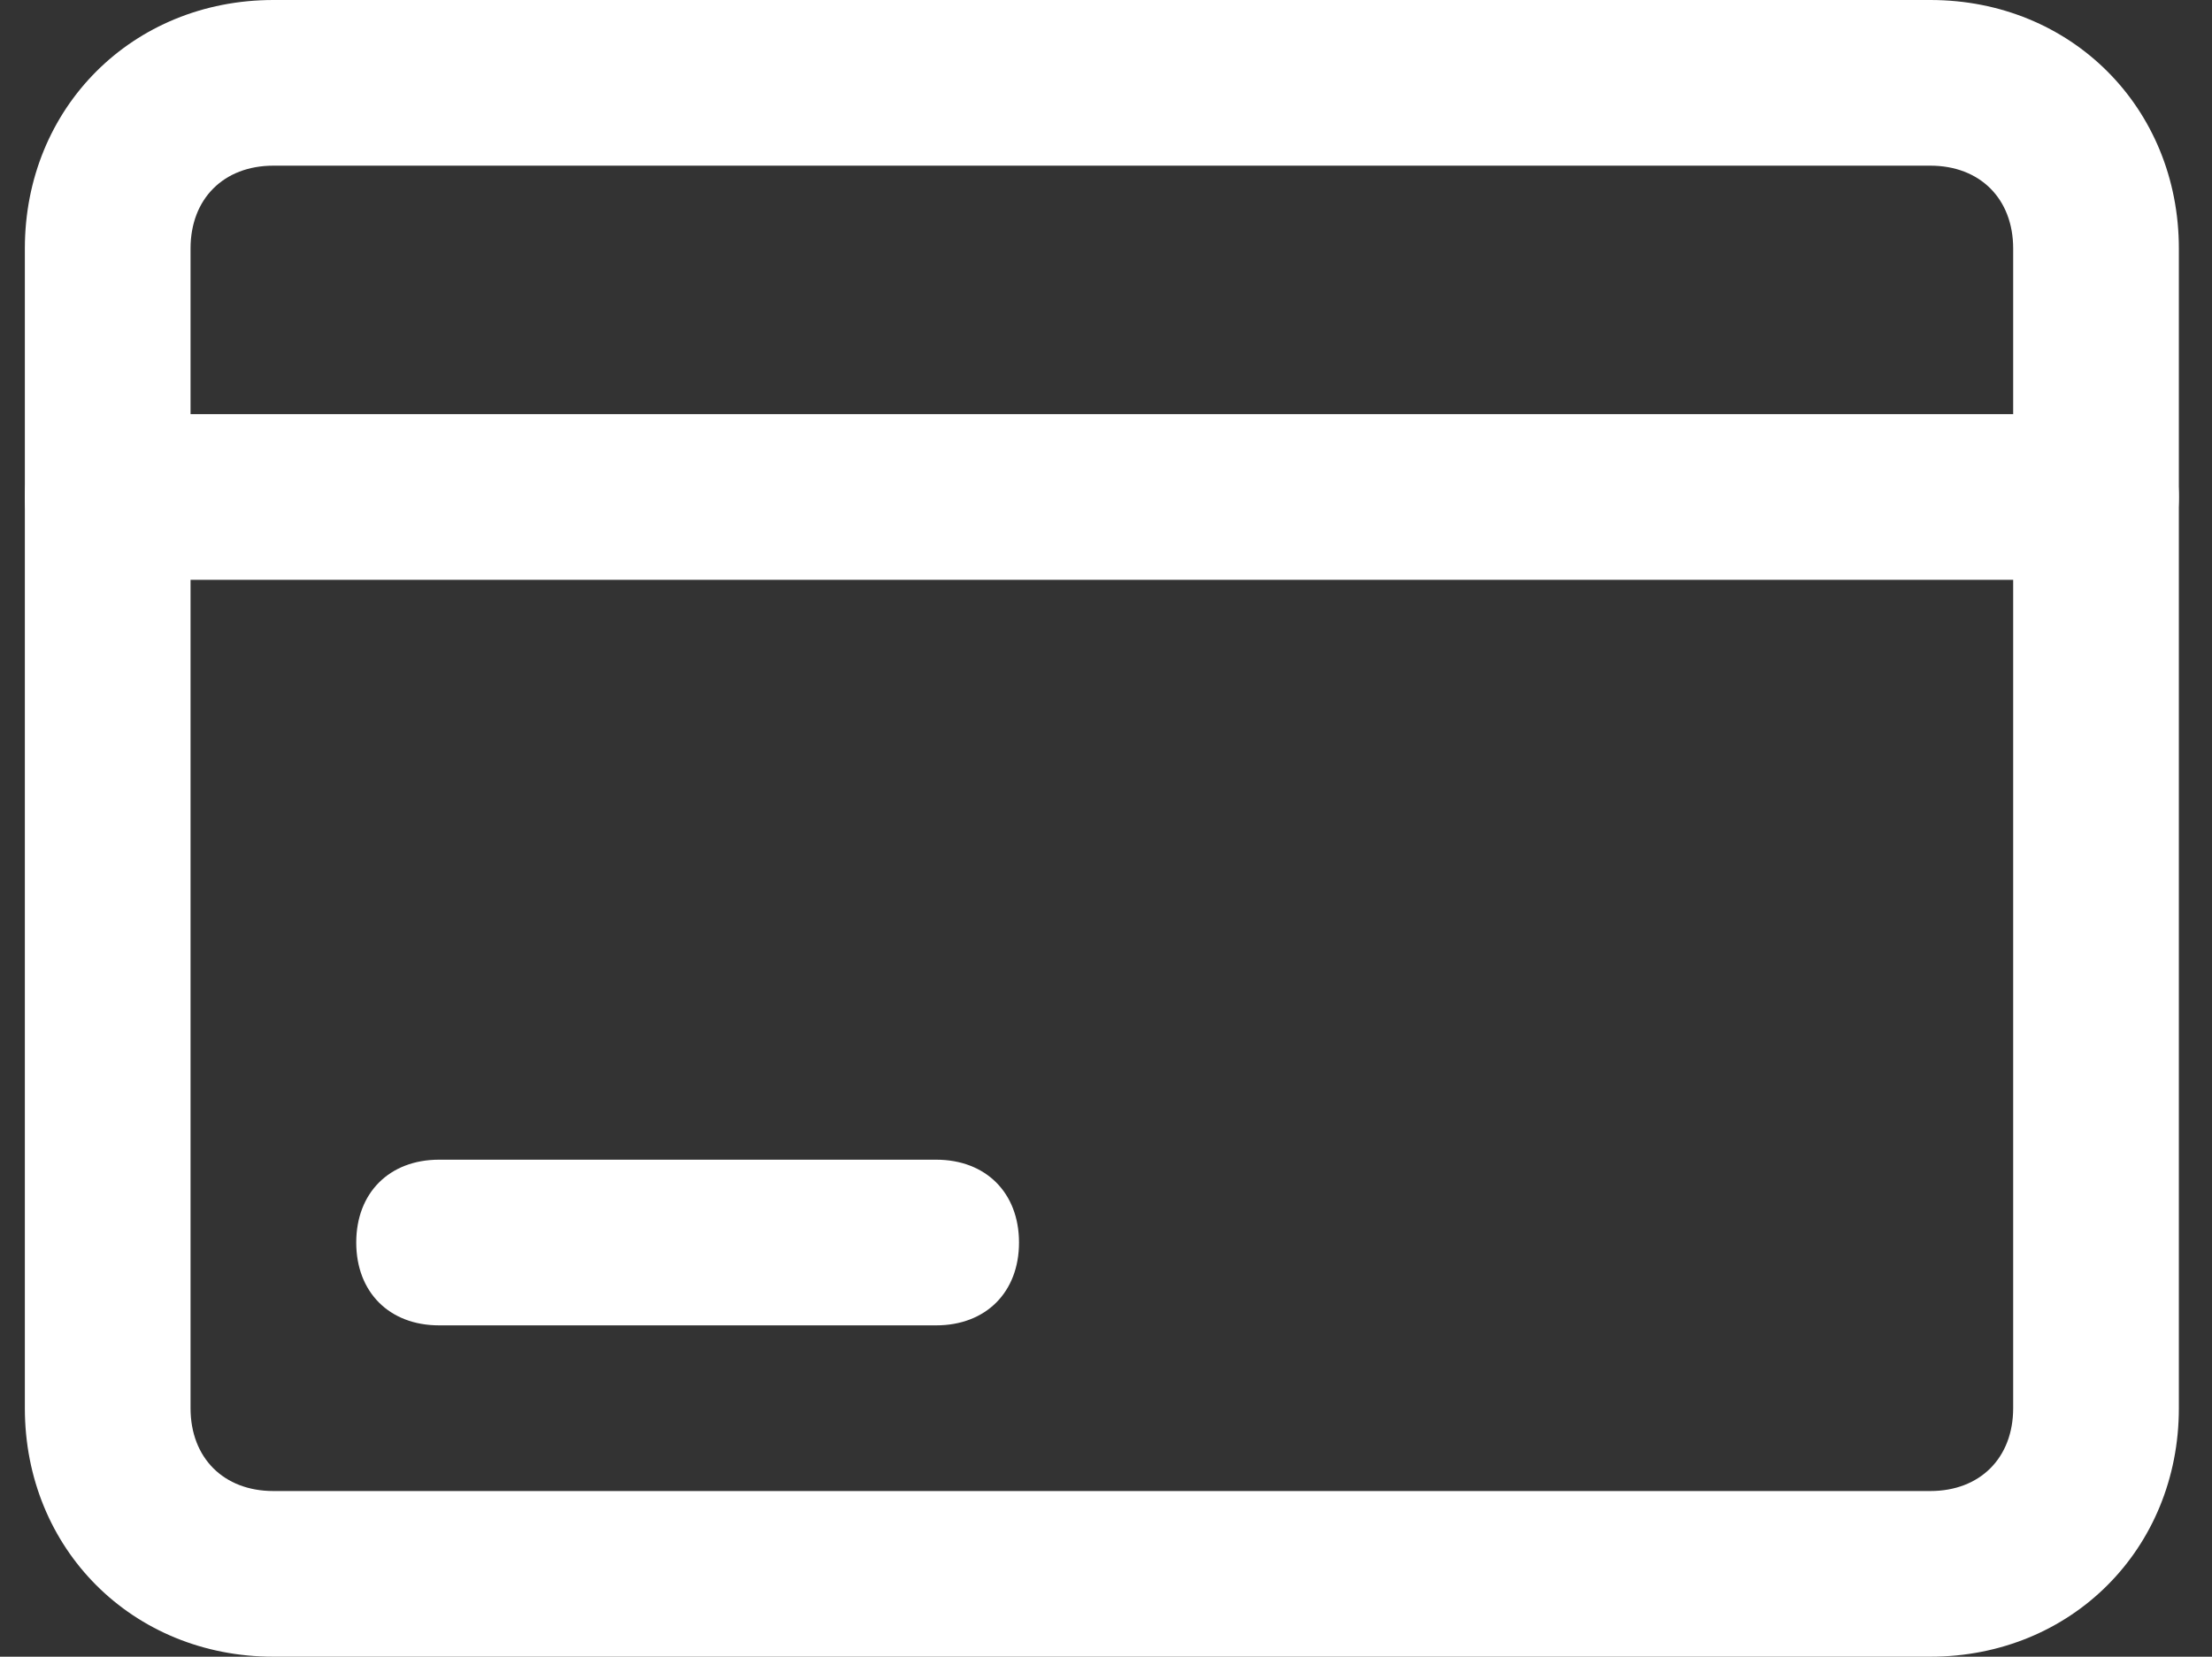 <?xml version="1.0" encoding="UTF-8"?> <!-- Generator: Adobe Illustrator 24.3.0, SVG Export Plug-In . SVG Version: 6.00 Build 0) --> <svg xmlns="http://www.w3.org/2000/svg" xmlns:xlink="http://www.w3.org/1999/xlink" id="Layer_1" x="0px" y="0px" viewBox="0 0 26.7 20" style="enable-background:new 0 0 26.7 20;" xml:space="preserve"><rect x="0" y="0" width="26.7" height="20" fill="#333333" stroke="none"/> <style type="text/css"> .st0{fill:#FFFFFF;} .st1{fill:none;} </style> <g id="Layer_2_1_"> <path class="st0" d="M23.3,20h-20c-1.7,0-3-1.3-3-3V3c0-1.7,1.3-3,3-3h20c1.7,0,3,1.3,3,3v14C26.3,18.7,25,20,23.3,20z M3.3,2 c-0.6,0-1,0.4-1,1v14c0,0.6,0.4,1,1,1h20c0.6,0,1-0.4,1-1V3c0-0.6-0.4-1-1-1H3.3z"></path> <path class="st0" d="M11.3,16h-6c-0.6,0-1-0.4-1-1s0.4-1,1-1h6c0.6,0,1,0.4,1,1S11.9,16,11.3,16z"></path> <path class="st0" d="M25.3,7h-24c-0.6,0-1-0.4-1-1s0.4-1,1-1h24c0.6,0,1,0.4,1,1S25.9,7,25.3,7z"></path> </g> <g id="frame"> <rect x="-2.7" y="-6" class="st1" width="32" height="32"></rect> </g> </svg> 